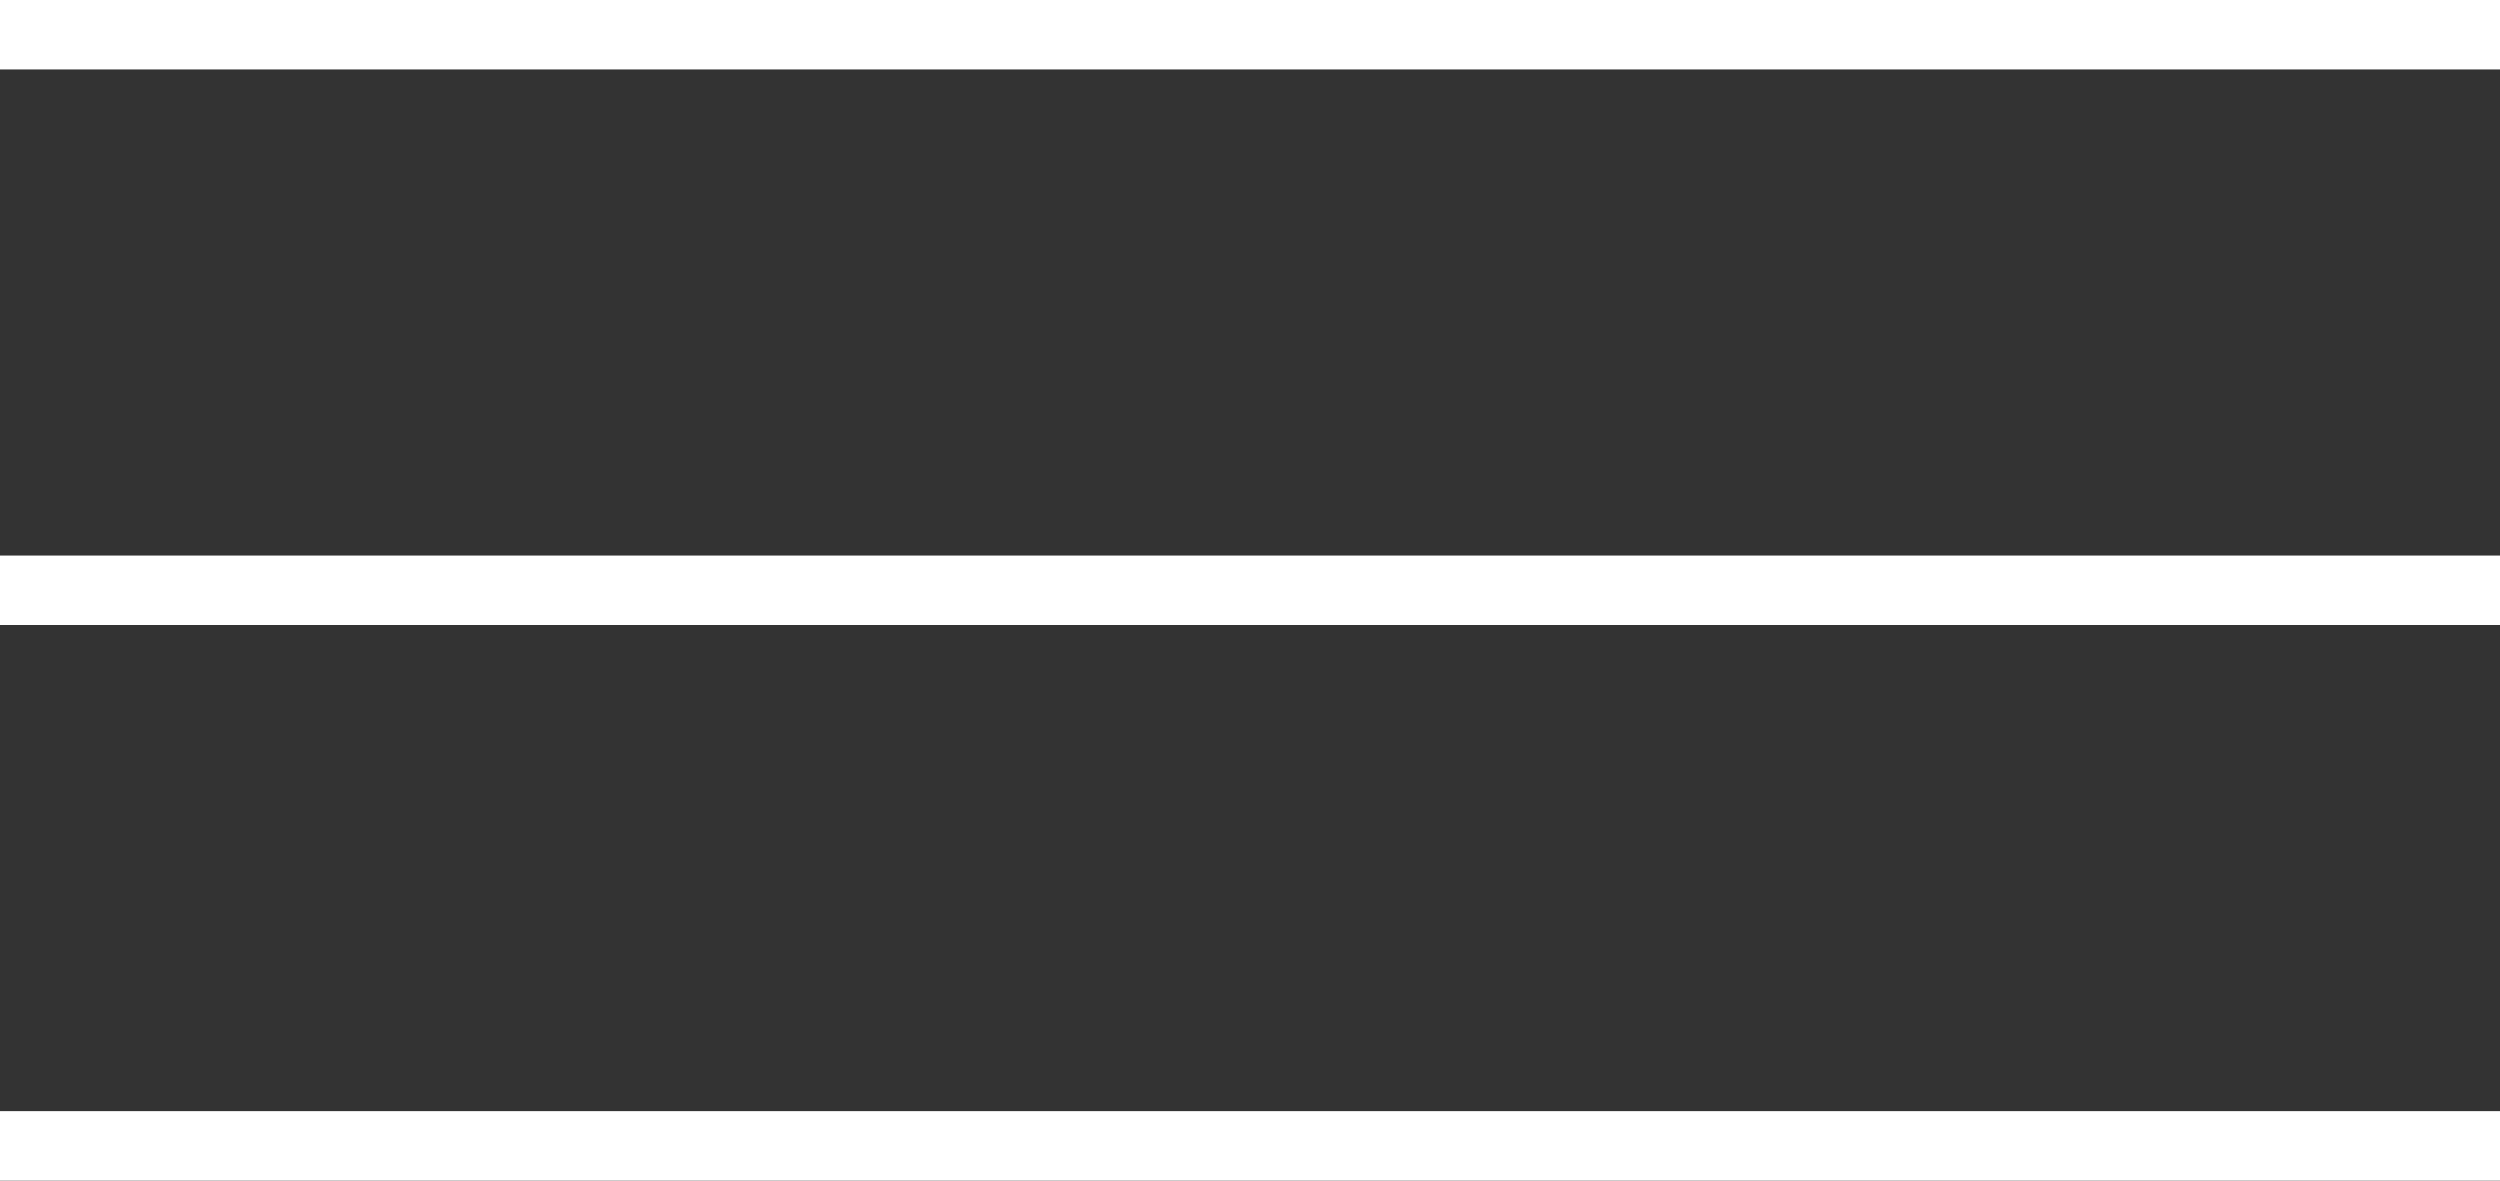 <?xml version="1.0" encoding="UTF-8"?> <svg xmlns="http://www.w3.org/2000/svg" width="36" height="17" viewBox="0 0 36 17" fill="none"><rect x="0" y="0" width="36" height="17" fill="#333333" stroke="none"/><line y1="0.5" x2="36" y2="0.5" stroke="white"></line><line y1="8.5" x2="36" y2="8.5" stroke="white"></line><line y1="16.5" x2="36" y2="16.5" stroke="white"></line></svg> 
